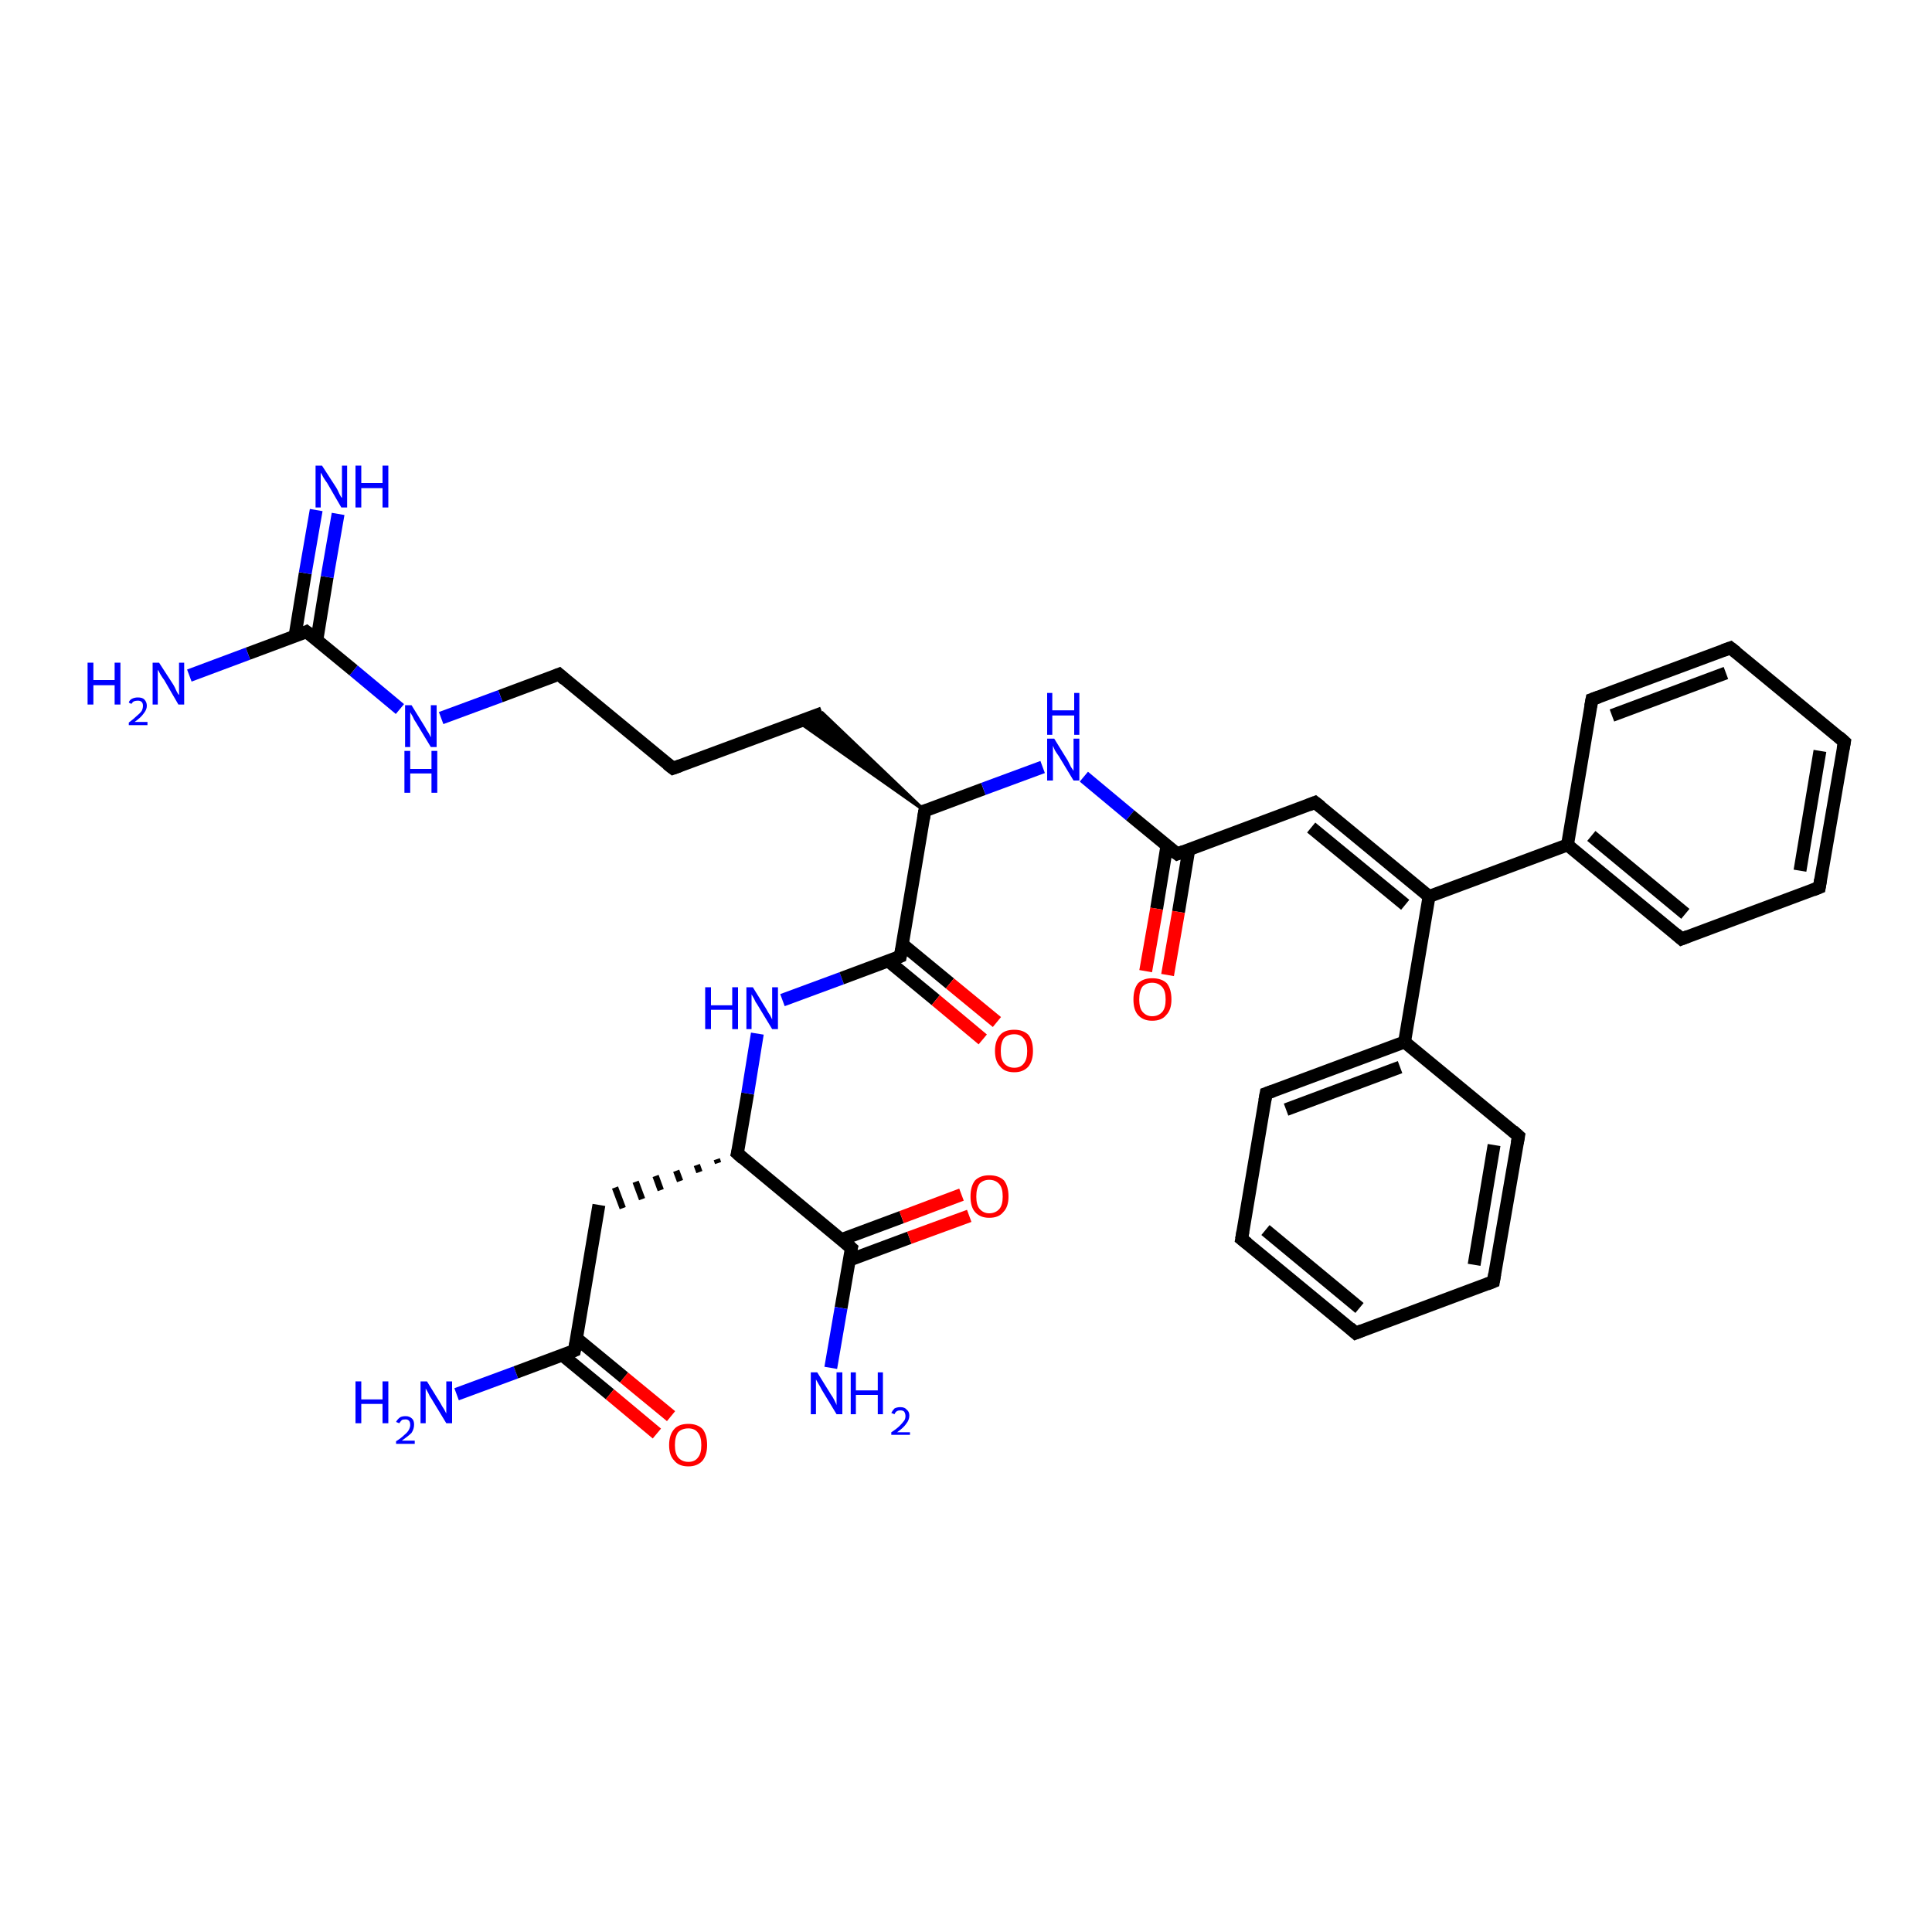 <?xml version='1.0' encoding='iso-8859-1'?>
<svg version='1.1' baseProfile='full'
              xmlns='http://www.w3.org/2000/svg'
                      xmlns:rdkit='http://www.rdkit.org/xml'
                      xmlns:xlink='http://www.w3.org/1999/xlink'
                  xml:space='preserve'
width='300px' height='300px' viewBox='0 0 300 300'>
<!-- END OF HEADER -->
<rect style='opacity:1.0;fill:#FFFFFF;stroke:none' width='300.0' height='300.0' x='0.0' y='0.0'> </rect>
<path class='bond-0 atom-0 atom-1' d='M 70.9,216.5 L 80.1,213.1' style='fill:none;fill-rule:evenodd;stroke:#0000FF;stroke-width:2.0px;stroke-linecap:butt;stroke-linejoin:miter;stroke-opacity:1' />
<path class='bond-0 atom-0 atom-1' d='M 80.1,213.1 L 89.2,209.7' style='fill:none;fill-rule:evenodd;stroke:#000000;stroke-width:2.0px;stroke-linecap:butt;stroke-linejoin:miter;stroke-opacity:1' />
<path class='bond-1 atom-1 atom-2' d='M 87.3,210.4 L 94.7,216.5' style='fill:none;fill-rule:evenodd;stroke:#000000;stroke-width:2.0px;stroke-linecap:butt;stroke-linejoin:miter;stroke-opacity:1' />
<path class='bond-1 atom-1 atom-2' d='M 94.7,216.5 L 102.0,222.6' style='fill:none;fill-rule:evenodd;stroke:#FF0000;stroke-width:2.0px;stroke-linecap:butt;stroke-linejoin:miter;stroke-opacity:1' />
<path class='bond-1 atom-1 atom-2' d='M 89.5,207.8 L 96.9,213.9' style='fill:none;fill-rule:evenodd;stroke:#000000;stroke-width:2.0px;stroke-linecap:butt;stroke-linejoin:miter;stroke-opacity:1' />
<path class='bond-1 atom-1 atom-2' d='M 96.9,213.9 L 104.2,219.9' style='fill:none;fill-rule:evenodd;stroke:#FF0000;stroke-width:2.0px;stroke-linecap:butt;stroke-linejoin:miter;stroke-opacity:1' />
<path class='bond-2 atom-1 atom-3' d='M 89.2,209.7 L 93.0,187.1' style='fill:none;fill-rule:evenodd;stroke:#000000;stroke-width:2.0px;stroke-linecap:butt;stroke-linejoin:miter;stroke-opacity:1' />
<path class='bond-3 atom-4 atom-3' d='M 111.3,180.0 L 111.5,180.6' style='fill:none;fill-rule:evenodd;stroke:#000000;stroke-width:1.0px;stroke-linecap:butt;stroke-linejoin:miter;stroke-opacity:1' />
<path class='bond-3 atom-4 atom-3' d='M 108.2,180.9 L 108.6,182.0' style='fill:none;fill-rule:evenodd;stroke:#000000;stroke-width:1.0px;stroke-linecap:butt;stroke-linejoin:miter;stroke-opacity:1' />
<path class='bond-3 atom-4 atom-3' d='M 105.0,181.8 L 105.6,183.4' style='fill:none;fill-rule:evenodd;stroke:#000000;stroke-width:1.0px;stroke-linecap:butt;stroke-linejoin:miter;stroke-opacity:1' />
<path class='bond-3 atom-4 atom-3' d='M 101.8,182.6 L 102.6,184.8' style='fill:none;fill-rule:evenodd;stroke:#000000;stroke-width:1.0px;stroke-linecap:butt;stroke-linejoin:miter;stroke-opacity:1' />
<path class='bond-3 atom-4 atom-3' d='M 98.7,183.5 L 99.7,186.2' style='fill:none;fill-rule:evenodd;stroke:#000000;stroke-width:1.0px;stroke-linecap:butt;stroke-linejoin:miter;stroke-opacity:1' />
<path class='bond-3 atom-4 atom-3' d='M 95.5,184.4 L 96.7,187.6' style='fill:none;fill-rule:evenodd;stroke:#000000;stroke-width:1.0px;stroke-linecap:butt;stroke-linejoin:miter;stroke-opacity:1' />
<path class='bond-4 atom-4 atom-5' d='M 114.5,179.1 L 116.1,169.8' style='fill:none;fill-rule:evenodd;stroke:#000000;stroke-width:2.0px;stroke-linecap:butt;stroke-linejoin:miter;stroke-opacity:1' />
<path class='bond-4 atom-4 atom-5' d='M 116.1,169.8 L 117.6,160.5' style='fill:none;fill-rule:evenodd;stroke:#0000FF;stroke-width:2.0px;stroke-linecap:butt;stroke-linejoin:miter;stroke-opacity:1' />
<path class='bond-5 atom-5 atom-6' d='M 121.5,155.3 L 130.7,151.9' style='fill:none;fill-rule:evenodd;stroke:#0000FF;stroke-width:2.0px;stroke-linecap:butt;stroke-linejoin:miter;stroke-opacity:1' />
<path class='bond-5 atom-5 atom-6' d='M 130.7,151.9 L 139.8,148.5' style='fill:none;fill-rule:evenodd;stroke:#000000;stroke-width:2.0px;stroke-linecap:butt;stroke-linejoin:miter;stroke-opacity:1' />
<path class='bond-6 atom-6 atom-7' d='M 137.9,149.2 L 145.3,155.3' style='fill:none;fill-rule:evenodd;stroke:#000000;stroke-width:2.0px;stroke-linecap:butt;stroke-linejoin:miter;stroke-opacity:1' />
<path class='bond-6 atom-6 atom-7' d='M 145.3,155.3 L 152.6,161.4' style='fill:none;fill-rule:evenodd;stroke:#FF0000;stroke-width:2.0px;stroke-linecap:butt;stroke-linejoin:miter;stroke-opacity:1' />
<path class='bond-6 atom-6 atom-7' d='M 140.1,146.6 L 147.5,152.7' style='fill:none;fill-rule:evenodd;stroke:#000000;stroke-width:2.0px;stroke-linecap:butt;stroke-linejoin:miter;stroke-opacity:1' />
<path class='bond-6 atom-6 atom-7' d='M 147.5,152.7 L 154.8,158.7' style='fill:none;fill-rule:evenodd;stroke:#FF0000;stroke-width:2.0px;stroke-linecap:butt;stroke-linejoin:miter;stroke-opacity:1' />
<path class='bond-7 atom-6 atom-8' d='M 139.8,148.5 L 143.6,125.9' style='fill:none;fill-rule:evenodd;stroke:#000000;stroke-width:2.0px;stroke-linecap:butt;stroke-linejoin:miter;stroke-opacity:1' />
<path class='bond-8 atom-8 atom-9' d='M 143.6,125.9 L 124.0,112.1 L 127.7,110.7 Z' style='fill:#000000;fill-rule:evenodd;fill-opacity:1;stroke:#000000;stroke-width:0.5px;stroke-linecap:butt;stroke-linejoin:miter;stroke-opacity:1;' />
<path class='bond-9 atom-9 atom-10' d='M 127.7,110.7 L 104.5,119.3' style='fill:none;fill-rule:evenodd;stroke:#000000;stroke-width:2.0px;stroke-linecap:butt;stroke-linejoin:miter;stroke-opacity:1' />
<path class='bond-10 atom-10 atom-11' d='M 104.5,119.3 L 86.8,104.7' style='fill:none;fill-rule:evenodd;stroke:#000000;stroke-width:2.0px;stroke-linecap:butt;stroke-linejoin:miter;stroke-opacity:1' />
<path class='bond-11 atom-11 atom-12' d='M 86.8,104.7 L 77.7,108.1' style='fill:none;fill-rule:evenodd;stroke:#000000;stroke-width:2.0px;stroke-linecap:butt;stroke-linejoin:miter;stroke-opacity:1' />
<path class='bond-11 atom-11 atom-12' d='M 77.7,108.1 L 68.5,111.5' style='fill:none;fill-rule:evenodd;stroke:#0000FF;stroke-width:2.0px;stroke-linecap:butt;stroke-linejoin:miter;stroke-opacity:1' />
<path class='bond-12 atom-12 atom-13' d='M 62.1,110.1 L 54.9,104.1' style='fill:none;fill-rule:evenodd;stroke:#0000FF;stroke-width:2.0px;stroke-linecap:butt;stroke-linejoin:miter;stroke-opacity:1' />
<path class='bond-12 atom-12 atom-13' d='M 54.9,104.1 L 47.6,98.1' style='fill:none;fill-rule:evenodd;stroke:#000000;stroke-width:2.0px;stroke-linecap:butt;stroke-linejoin:miter;stroke-opacity:1' />
<path class='bond-13 atom-13 atom-14' d='M 47.6,98.1 L 38.5,101.5' style='fill:none;fill-rule:evenodd;stroke:#000000;stroke-width:2.0px;stroke-linecap:butt;stroke-linejoin:miter;stroke-opacity:1' />
<path class='bond-13 atom-13 atom-14' d='M 38.5,101.5 L 29.4,104.9' style='fill:none;fill-rule:evenodd;stroke:#0000FF;stroke-width:2.0px;stroke-linecap:butt;stroke-linejoin:miter;stroke-opacity:1' />
<path class='bond-14 atom-13 atom-15' d='M 49.2,99.4 L 50.8,89.6' style='fill:none;fill-rule:evenodd;stroke:#000000;stroke-width:2.0px;stroke-linecap:butt;stroke-linejoin:miter;stroke-opacity:1' />
<path class='bond-14 atom-13 atom-15' d='M 50.8,89.6 L 52.5,79.8' style='fill:none;fill-rule:evenodd;stroke:#0000FF;stroke-width:2.0px;stroke-linecap:butt;stroke-linejoin:miter;stroke-opacity:1' />
<path class='bond-14 atom-13 atom-15' d='M 45.8,98.8 L 47.4,89.0' style='fill:none;fill-rule:evenodd;stroke:#000000;stroke-width:2.0px;stroke-linecap:butt;stroke-linejoin:miter;stroke-opacity:1' />
<path class='bond-14 atom-13 atom-15' d='M 47.4,89.0 L 49.1,79.2' style='fill:none;fill-rule:evenodd;stroke:#0000FF;stroke-width:2.0px;stroke-linecap:butt;stroke-linejoin:miter;stroke-opacity:1' />
<path class='bond-15 atom-8 atom-16' d='M 143.6,125.9 L 152.7,122.5' style='fill:none;fill-rule:evenodd;stroke:#000000;stroke-width:2.0px;stroke-linecap:butt;stroke-linejoin:miter;stroke-opacity:1' />
<path class='bond-15 atom-8 atom-16' d='M 152.7,122.5 L 161.9,119.1' style='fill:none;fill-rule:evenodd;stroke:#0000FF;stroke-width:2.0px;stroke-linecap:butt;stroke-linejoin:miter;stroke-opacity:1' />
<path class='bond-16 atom-16 atom-17' d='M 168.3,120.6 L 175.5,126.6' style='fill:none;fill-rule:evenodd;stroke:#0000FF;stroke-width:2.0px;stroke-linecap:butt;stroke-linejoin:miter;stroke-opacity:1' />
<path class='bond-16 atom-16 atom-17' d='M 175.5,126.6 L 182.8,132.6' style='fill:none;fill-rule:evenodd;stroke:#000000;stroke-width:2.0px;stroke-linecap:butt;stroke-linejoin:miter;stroke-opacity:1' />
<path class='bond-17 atom-17 atom-18' d='M 181.2,131.3 L 179.6,141.1' style='fill:none;fill-rule:evenodd;stroke:#000000;stroke-width:2.0px;stroke-linecap:butt;stroke-linejoin:miter;stroke-opacity:1' />
<path class='bond-17 atom-17 atom-18' d='M 179.6,141.1 L 177.9,150.8' style='fill:none;fill-rule:evenodd;stroke:#FF0000;stroke-width:2.0px;stroke-linecap:butt;stroke-linejoin:miter;stroke-opacity:1' />
<path class='bond-17 atom-17 atom-18' d='M 184.6,131.9 L 183.0,141.6' style='fill:none;fill-rule:evenodd;stroke:#000000;stroke-width:2.0px;stroke-linecap:butt;stroke-linejoin:miter;stroke-opacity:1' />
<path class='bond-17 atom-17 atom-18' d='M 183.0,141.6 L 181.3,151.4' style='fill:none;fill-rule:evenodd;stroke:#FF0000;stroke-width:2.0px;stroke-linecap:butt;stroke-linejoin:miter;stroke-opacity:1' />
<path class='bond-18 atom-17 atom-19' d='M 182.8,132.6 L 204.2,124.6' style='fill:none;fill-rule:evenodd;stroke:#000000;stroke-width:2.0px;stroke-linecap:butt;stroke-linejoin:miter;stroke-opacity:1' />
<path class='bond-19 atom-19 atom-20' d='M 204.2,124.6 L 221.9,139.2' style='fill:none;fill-rule:evenodd;stroke:#000000;stroke-width:2.0px;stroke-linecap:butt;stroke-linejoin:miter;stroke-opacity:1' />
<path class='bond-19 atom-19 atom-20' d='M 203.6,128.5 L 218.2,140.5' style='fill:none;fill-rule:evenodd;stroke:#000000;stroke-width:2.0px;stroke-linecap:butt;stroke-linejoin:miter;stroke-opacity:1' />
<path class='bond-20 atom-20 atom-21' d='M 221.9,139.2 L 243.4,131.2' style='fill:none;fill-rule:evenodd;stroke:#000000;stroke-width:2.0px;stroke-linecap:butt;stroke-linejoin:miter;stroke-opacity:1' />
<path class='bond-21 atom-21 atom-22' d='M 243.4,131.2 L 261.1,145.8' style='fill:none;fill-rule:evenodd;stroke:#000000;stroke-width:2.0px;stroke-linecap:butt;stroke-linejoin:miter;stroke-opacity:1' />
<path class='bond-21 atom-21 atom-22' d='M 247.1,129.8 L 261.7,141.9' style='fill:none;fill-rule:evenodd;stroke:#000000;stroke-width:2.0px;stroke-linecap:butt;stroke-linejoin:miter;stroke-opacity:1' />
<path class='bond-22 atom-22 atom-23' d='M 261.1,145.8 L 282.5,137.8' style='fill:none;fill-rule:evenodd;stroke:#000000;stroke-width:2.0px;stroke-linecap:butt;stroke-linejoin:miter;stroke-opacity:1' />
<path class='bond-23 atom-23 atom-24' d='M 282.5,137.8 L 286.4,115.2' style='fill:none;fill-rule:evenodd;stroke:#000000;stroke-width:2.0px;stroke-linecap:butt;stroke-linejoin:miter;stroke-opacity:1' />
<path class='bond-23 atom-23 atom-24' d='M 279.5,135.2 L 282.6,116.6' style='fill:none;fill-rule:evenodd;stroke:#000000;stroke-width:2.0px;stroke-linecap:butt;stroke-linejoin:miter;stroke-opacity:1' />
<path class='bond-24 atom-24 atom-25' d='M 286.4,115.2 L 268.7,100.6' style='fill:none;fill-rule:evenodd;stroke:#000000;stroke-width:2.0px;stroke-linecap:butt;stroke-linejoin:miter;stroke-opacity:1' />
<path class='bond-25 atom-25 atom-26' d='M 268.7,100.6 L 247.2,108.6' style='fill:none;fill-rule:evenodd;stroke:#000000;stroke-width:2.0px;stroke-linecap:butt;stroke-linejoin:miter;stroke-opacity:1' />
<path class='bond-25 atom-25 atom-26' d='M 268.0,104.5 L 250.3,111.1' style='fill:none;fill-rule:evenodd;stroke:#000000;stroke-width:2.0px;stroke-linecap:butt;stroke-linejoin:miter;stroke-opacity:1' />
<path class='bond-26 atom-20 atom-27' d='M 221.9,139.2 L 218.1,161.8' style='fill:none;fill-rule:evenodd;stroke:#000000;stroke-width:2.0px;stroke-linecap:butt;stroke-linejoin:miter;stroke-opacity:1' />
<path class='bond-27 atom-27 atom-28' d='M 218.1,161.8 L 196.6,169.8' style='fill:none;fill-rule:evenodd;stroke:#000000;stroke-width:2.0px;stroke-linecap:butt;stroke-linejoin:miter;stroke-opacity:1' />
<path class='bond-27 atom-27 atom-28' d='M 217.4,165.7 L 199.7,172.3' style='fill:none;fill-rule:evenodd;stroke:#000000;stroke-width:2.0px;stroke-linecap:butt;stroke-linejoin:miter;stroke-opacity:1' />
<path class='bond-28 atom-28 atom-29' d='M 196.6,169.8 L 192.8,192.4' style='fill:none;fill-rule:evenodd;stroke:#000000;stroke-width:2.0px;stroke-linecap:butt;stroke-linejoin:miter;stroke-opacity:1' />
<path class='bond-29 atom-29 atom-30' d='M 192.8,192.4 L 210.5,207.0' style='fill:none;fill-rule:evenodd;stroke:#000000;stroke-width:2.0px;stroke-linecap:butt;stroke-linejoin:miter;stroke-opacity:1' />
<path class='bond-29 atom-29 atom-30' d='M 196.5,191.0 L 211.1,203.1' style='fill:none;fill-rule:evenodd;stroke:#000000;stroke-width:2.0px;stroke-linecap:butt;stroke-linejoin:miter;stroke-opacity:1' />
<path class='bond-30 atom-30 atom-31' d='M 210.5,207.0 L 231.9,199.0' style='fill:none;fill-rule:evenodd;stroke:#000000;stroke-width:2.0px;stroke-linecap:butt;stroke-linejoin:miter;stroke-opacity:1' />
<path class='bond-31 atom-31 atom-32' d='M 231.9,199.0 L 235.8,176.4' style='fill:none;fill-rule:evenodd;stroke:#000000;stroke-width:2.0px;stroke-linecap:butt;stroke-linejoin:miter;stroke-opacity:1' />
<path class='bond-31 atom-31 atom-32' d='M 228.9,196.4 L 232.0,177.8' style='fill:none;fill-rule:evenodd;stroke:#000000;stroke-width:2.0px;stroke-linecap:butt;stroke-linejoin:miter;stroke-opacity:1' />
<path class='bond-32 atom-4 atom-33' d='M 114.5,179.1 L 132.2,193.8' style='fill:none;fill-rule:evenodd;stroke:#000000;stroke-width:2.0px;stroke-linecap:butt;stroke-linejoin:miter;stroke-opacity:1' />
<path class='bond-33 atom-33 atom-34' d='M 132.2,193.8 L 130.6,203.1' style='fill:none;fill-rule:evenodd;stroke:#000000;stroke-width:2.0px;stroke-linecap:butt;stroke-linejoin:miter;stroke-opacity:1' />
<path class='bond-33 atom-33 atom-34' d='M 130.6,203.1 L 129.0,212.4' style='fill:none;fill-rule:evenodd;stroke:#0000FF;stroke-width:2.0px;stroke-linecap:butt;stroke-linejoin:miter;stroke-opacity:1' />
<path class='bond-34 atom-33 atom-35' d='M 131.8,195.7 L 141.2,192.2' style='fill:none;fill-rule:evenodd;stroke:#000000;stroke-width:2.0px;stroke-linecap:butt;stroke-linejoin:miter;stroke-opacity:1' />
<path class='bond-34 atom-33 atom-35' d='M 141.2,192.2 L 150.5,188.8' style='fill:none;fill-rule:evenodd;stroke:#FF0000;stroke-width:2.0px;stroke-linecap:butt;stroke-linejoin:miter;stroke-opacity:1' />
<path class='bond-34 atom-33 atom-35' d='M 130.6,192.5 L 140.0,189.0' style='fill:none;fill-rule:evenodd;stroke:#000000;stroke-width:2.0px;stroke-linecap:butt;stroke-linejoin:miter;stroke-opacity:1' />
<path class='bond-34 atom-33 atom-35' d='M 140.0,189.0 L 149.3,185.5' style='fill:none;fill-rule:evenodd;stroke:#FF0000;stroke-width:2.0px;stroke-linecap:butt;stroke-linejoin:miter;stroke-opacity:1' />
<path class='bond-35 atom-26 atom-21' d='M 247.2,108.6 L 243.4,131.2' style='fill:none;fill-rule:evenodd;stroke:#000000;stroke-width:2.0px;stroke-linecap:butt;stroke-linejoin:miter;stroke-opacity:1' />
<path class='bond-36 atom-32 atom-27' d='M 235.8,176.4 L 218.1,161.8' style='fill:none;fill-rule:evenodd;stroke:#000000;stroke-width:2.0px;stroke-linecap:butt;stroke-linejoin:miter;stroke-opacity:1' />
<path d='M 88.7,209.9 L 89.2,209.7 L 89.4,208.6' style='fill:none;stroke:#000000;stroke-width:2.0px;stroke-linecap:butt;stroke-linejoin:miter;stroke-opacity:1;' />
<path d='M 114.6,178.7 L 114.5,179.1 L 115.4,179.9' style='fill:none;stroke:#000000;stroke-width:2.0px;stroke-linecap:butt;stroke-linejoin:miter;stroke-opacity:1;' />
<path d='M 139.3,148.7 L 139.8,148.5 L 140.0,147.4' style='fill:none;stroke:#000000;stroke-width:2.0px;stroke-linecap:butt;stroke-linejoin:miter;stroke-opacity:1;' />
<path d='M 143.4,127.1 L 143.6,125.9 L 144.1,125.8' style='fill:none;stroke:#000000;stroke-width:2.0px;stroke-linecap:butt;stroke-linejoin:miter;stroke-opacity:1;' />
<path d='M 105.6,118.9 L 104.5,119.3 L 103.6,118.6' style='fill:none;stroke:#000000;stroke-width:2.0px;stroke-linecap:butt;stroke-linejoin:miter;stroke-opacity:1;' />
<path d='M 87.7,105.5 L 86.8,104.7 L 86.3,104.9' style='fill:none;stroke:#000000;stroke-width:2.0px;stroke-linecap:butt;stroke-linejoin:miter;stroke-opacity:1;' />
<path d='M 48.0,98.4 L 47.6,98.1 L 47.2,98.3' style='fill:none;stroke:#000000;stroke-width:2.0px;stroke-linecap:butt;stroke-linejoin:miter;stroke-opacity:1;' />
<path d='M 182.4,132.3 L 182.8,132.6 L 183.8,132.2' style='fill:none;stroke:#000000;stroke-width:2.0px;stroke-linecap:butt;stroke-linejoin:miter;stroke-opacity:1;' />
<path d='M 203.2,125.0 L 204.2,124.6 L 205.1,125.3' style='fill:none;stroke:#000000;stroke-width:2.0px;stroke-linecap:butt;stroke-linejoin:miter;stroke-opacity:1;' />
<path d='M 260.2,145.0 L 261.1,145.8 L 262.1,145.4' style='fill:none;stroke:#000000;stroke-width:2.0px;stroke-linecap:butt;stroke-linejoin:miter;stroke-opacity:1;' />
<path d='M 281.5,138.2 L 282.5,137.8 L 282.7,136.6' style='fill:none;stroke:#000000;stroke-width:2.0px;stroke-linecap:butt;stroke-linejoin:miter;stroke-opacity:1;' />
<path d='M 286.2,116.3 L 286.4,115.2 L 285.5,114.4' style='fill:none;stroke:#000000;stroke-width:2.0px;stroke-linecap:butt;stroke-linejoin:miter;stroke-opacity:1;' />
<path d='M 269.6,101.3 L 268.7,100.6 L 267.6,101.0' style='fill:none;stroke:#000000;stroke-width:2.0px;stroke-linecap:butt;stroke-linejoin:miter;stroke-opacity:1;' />
<path d='M 248.3,108.2 L 247.2,108.6 L 247.0,109.7' style='fill:none;stroke:#000000;stroke-width:2.0px;stroke-linecap:butt;stroke-linejoin:miter;stroke-opacity:1;' />
<path d='M 197.7,169.4 L 196.6,169.8 L 196.4,170.9' style='fill:none;stroke:#000000;stroke-width:2.0px;stroke-linecap:butt;stroke-linejoin:miter;stroke-opacity:1;' />
<path d='M 193.0,191.2 L 192.8,192.4 L 193.7,193.1' style='fill:none;stroke:#000000;stroke-width:2.0px;stroke-linecap:butt;stroke-linejoin:miter;stroke-opacity:1;' />
<path d='M 209.6,206.2 L 210.5,207.0 L 211.5,206.6' style='fill:none;stroke:#000000;stroke-width:2.0px;stroke-linecap:butt;stroke-linejoin:miter;stroke-opacity:1;' />
<path d='M 230.9,199.4 L 231.9,199.0 L 232.1,197.8' style='fill:none;stroke:#000000;stroke-width:2.0px;stroke-linecap:butt;stroke-linejoin:miter;stroke-opacity:1;' />
<path d='M 235.6,177.5 L 235.8,176.4 L 234.9,175.6' style='fill:none;stroke:#000000;stroke-width:2.0px;stroke-linecap:butt;stroke-linejoin:miter;stroke-opacity:1;' />
<path d='M 131.3,193.0 L 132.2,193.8 L 132.1,194.2' style='fill:none;stroke:#000000;stroke-width:2.0px;stroke-linecap:butt;stroke-linejoin:miter;stroke-opacity:1;' />
<path class='atom-0' d='M 55.2 214.5
L 56.1 214.5
L 56.1 217.3
L 59.4 217.3
L 59.4 214.5
L 60.3 214.5
L 60.3 221.0
L 59.4 221.0
L 59.4 218.0
L 56.1 218.0
L 56.1 221.0
L 55.2 221.0
L 55.2 214.5
' fill='#0000FF'/>
<path class='atom-0' d='M 61.5 220.8
Q 61.7 220.4, 62.1 220.1
Q 62.4 219.9, 63.0 219.9
Q 63.6 219.9, 64.0 220.3
Q 64.3 220.6, 64.3 221.2
Q 64.3 221.9, 63.9 222.5
Q 63.4 223.0, 62.4 223.7
L 64.4 223.7
L 64.4 224.2
L 61.5 224.2
L 61.5 223.8
Q 62.3 223.3, 62.8 222.8
Q 63.3 222.4, 63.5 222.0
Q 63.7 221.6, 63.7 221.3
Q 63.7 220.8, 63.5 220.6
Q 63.3 220.4, 63.0 220.4
Q 62.6 220.4, 62.4 220.5
Q 62.2 220.7, 62.0 221.0
L 61.5 220.8
' fill='#0000FF'/>
<path class='atom-0' d='M 66.3 214.5
L 68.4 217.9
Q 68.6 218.3, 69.0 218.9
Q 69.3 219.5, 69.3 219.5
L 69.3 214.5
L 70.2 214.5
L 70.2 221.0
L 69.3 221.0
L 67.0 217.2
Q 66.7 216.8, 66.5 216.3
Q 66.2 215.8, 66.1 215.6
L 66.1 221.0
L 65.3 221.0
L 65.3 214.5
L 66.3 214.5
' fill='#0000FF'/>
<path class='atom-2' d='M 103.9 224.4
Q 103.9 222.8, 104.7 221.9
Q 105.4 221.1, 106.9 221.1
Q 108.3 221.1, 109.1 221.9
Q 109.8 222.8, 109.8 224.4
Q 109.8 225.9, 109.1 226.8
Q 108.3 227.7, 106.9 227.7
Q 105.4 227.7, 104.7 226.8
Q 103.9 226.0, 103.9 224.4
M 106.9 227.0
Q 107.9 227.0, 108.4 226.3
Q 108.9 225.7, 108.9 224.4
Q 108.9 223.1, 108.4 222.5
Q 107.9 221.8, 106.9 221.8
Q 105.9 221.8, 105.3 222.4
Q 104.8 223.1, 104.8 224.4
Q 104.8 225.7, 105.3 226.3
Q 105.9 227.0, 106.9 227.0
' fill='#FF0000'/>
<path class='atom-5' d='M 109.5 153.3
L 110.4 153.3
L 110.4 156.1
L 113.7 156.1
L 113.7 153.3
L 114.6 153.3
L 114.6 159.8
L 113.7 159.8
L 113.7 156.8
L 110.4 156.8
L 110.4 159.8
L 109.5 159.8
L 109.5 153.3
' fill='#0000FF'/>
<path class='atom-5' d='M 116.9 153.3
L 119.0 156.7
Q 119.2 157.1, 119.6 157.7
Q 119.9 158.3, 119.9 158.3
L 119.9 153.3
L 120.8 153.3
L 120.8 159.8
L 119.9 159.8
L 117.6 156.0
Q 117.3 155.6, 117.1 155.1
Q 116.8 154.6, 116.7 154.4
L 116.7 159.8
L 115.9 159.8
L 115.9 153.3
L 116.9 153.3
' fill='#0000FF'/>
<path class='atom-7' d='M 154.5 163.2
Q 154.5 161.6, 155.3 160.7
Q 156.0 159.9, 157.5 159.9
Q 158.9 159.9, 159.7 160.7
Q 160.4 161.6, 160.4 163.2
Q 160.4 164.7, 159.7 165.6
Q 158.9 166.5, 157.5 166.5
Q 156.0 166.5, 155.3 165.6
Q 154.5 164.8, 154.5 163.2
M 157.5 165.8
Q 158.5 165.8, 159.0 165.1
Q 159.5 164.5, 159.5 163.2
Q 159.5 161.9, 159.0 161.3
Q 158.5 160.6, 157.5 160.6
Q 156.5 160.6, 155.9 161.2
Q 155.4 161.9, 155.4 163.2
Q 155.4 164.5, 155.9 165.1
Q 156.5 165.8, 157.5 165.8
' fill='#FF0000'/>
<path class='atom-12' d='M 63.9 109.5
L 66.0 112.9
Q 66.2 113.3, 66.6 113.9
Q 66.9 114.5, 66.9 114.5
L 66.9 109.5
L 67.8 109.5
L 67.8 116.0
L 66.9 116.0
L 64.6 112.2
Q 64.3 111.8, 64.1 111.3
Q 63.8 110.8, 63.7 110.6
L 63.7 116.0
L 62.9 116.0
L 62.9 109.5
L 63.9 109.5
' fill='#0000FF'/>
<path class='atom-12' d='M 62.8 116.6
L 63.7 116.6
L 63.7 119.4
L 67.0 119.4
L 67.0 116.6
L 67.9 116.6
L 67.9 123.1
L 67.0 123.1
L 67.0 120.1
L 63.7 120.1
L 63.7 123.1
L 62.8 123.1
L 62.8 116.6
' fill='#0000FF'/>
<path class='atom-14' d='M 13.6 102.9
L 14.5 102.9
L 14.5 105.6
L 17.8 105.6
L 17.8 102.9
L 18.7 102.9
L 18.7 109.4
L 17.8 109.4
L 17.8 106.4
L 14.5 106.4
L 14.5 109.4
L 13.6 109.4
L 13.6 102.9
' fill='#0000FF'/>
<path class='atom-14' d='M 20.0 109.1
Q 20.1 108.7, 20.5 108.5
Q 20.9 108.3, 21.4 108.3
Q 22.1 108.3, 22.4 108.6
Q 22.8 109.0, 22.8 109.6
Q 22.8 110.2, 22.3 110.8
Q 21.9 111.4, 20.9 112.1
L 22.9 112.1
L 22.9 112.6
L 20.0 112.6
L 20.0 112.2
Q 20.8 111.6, 21.2 111.2
Q 21.7 110.8, 22.0 110.4
Q 22.2 110.0, 22.2 109.6
Q 22.2 109.2, 22.0 109.0
Q 21.8 108.8, 21.4 108.8
Q 21.1 108.8, 20.8 108.9
Q 20.6 109.0, 20.4 109.3
L 20.0 109.1
' fill='#0000FF'/>
<path class='atom-14' d='M 24.7 102.9
L 26.9 106.3
Q 27.1 106.6, 27.4 107.3
Q 27.7 107.9, 27.8 107.9
L 27.8 102.9
L 28.6 102.9
L 28.6 109.4
L 27.7 109.4
L 25.5 105.6
Q 25.2 105.2, 24.9 104.7
Q 24.6 104.1, 24.5 104.0
L 24.5 109.4
L 23.7 109.4
L 23.7 102.9
L 24.7 102.9
' fill='#0000FF'/>
<path class='atom-15' d='M 50.0 72.3
L 52.2 75.7
Q 52.4 76.0, 52.7 76.7
Q 53.0 77.3, 53.1 77.3
L 53.1 72.3
L 53.9 72.3
L 53.9 78.8
L 53.0 78.8
L 50.8 75.0
Q 50.5 74.6, 50.2 74.1
Q 49.9 73.5, 49.8 73.4
L 49.8 78.8
L 49.0 78.8
L 49.0 72.3
L 50.0 72.3
' fill='#0000FF'/>
<path class='atom-15' d='M 55.2 72.3
L 56.1 72.3
L 56.1 75.0
L 59.4 75.0
L 59.4 72.3
L 60.3 72.3
L 60.3 78.8
L 59.4 78.8
L 59.4 75.8
L 56.1 75.8
L 56.1 78.8
L 55.2 78.8
L 55.2 72.3
' fill='#0000FF'/>
<path class='atom-16' d='M 163.7 114.7
L 165.8 118.1
Q 166.0 118.5, 166.3 119.1
Q 166.7 119.7, 166.7 119.7
L 166.7 114.7
L 167.6 114.7
L 167.6 121.2
L 166.7 121.2
L 164.4 117.4
Q 164.1 117.0, 163.8 116.5
Q 163.6 116.0, 163.5 115.8
L 163.5 121.2
L 162.6 121.2
L 162.6 114.7
L 163.7 114.7
' fill='#0000FF'/>
<path class='atom-16' d='M 162.6 107.6
L 163.4 107.6
L 163.4 110.3
L 166.8 110.3
L 166.8 107.6
L 167.6 107.6
L 167.6 114.1
L 166.8 114.1
L 166.8 111.1
L 163.4 111.1
L 163.4 114.1
L 162.6 114.1
L 162.6 107.6
' fill='#0000FF'/>
<path class='atom-18' d='M 176.0 155.2
Q 176.0 153.6, 176.7 152.7
Q 177.5 151.9, 178.9 151.9
Q 180.4 151.9, 181.2 152.7
Q 181.9 153.6, 181.9 155.2
Q 181.9 156.8, 181.1 157.6
Q 180.4 158.5, 178.9 158.5
Q 177.5 158.5, 176.7 157.6
Q 176.0 156.8, 176.0 155.2
M 178.9 157.8
Q 179.9 157.8, 180.5 157.1
Q 181.0 156.5, 181.0 155.2
Q 181.0 153.9, 180.5 153.3
Q 179.9 152.6, 178.9 152.6
Q 178.0 152.6, 177.4 153.2
Q 176.9 153.9, 176.9 155.2
Q 176.9 156.5, 177.4 157.1
Q 178.0 157.8, 178.9 157.8
' fill='#FF0000'/>
<path class='atom-34' d='M 126.9 213.1
L 129.0 216.5
Q 129.3 216.9, 129.6 217.5
Q 129.9 218.1, 129.9 218.2
L 129.9 213.1
L 130.8 213.1
L 130.8 219.6
L 129.9 219.6
L 127.6 215.8
Q 127.4 215.4, 127.1 214.9
Q 126.8 214.4, 126.7 214.2
L 126.7 219.6
L 125.9 219.6
L 125.9 213.1
L 126.9 213.1
' fill='#0000FF'/>
<path class='atom-34' d='M 132.1 213.1
L 132.9 213.1
L 132.9 215.9
L 136.3 215.9
L 136.3 213.1
L 137.1 213.1
L 137.1 219.6
L 136.3 219.6
L 136.3 216.6
L 132.9 216.6
L 132.9 219.6
L 132.1 219.6
L 132.1 213.1
' fill='#0000FF'/>
<path class='atom-34' d='M 138.4 219.4
Q 138.6 219.0, 138.9 218.7
Q 139.3 218.5, 139.8 218.5
Q 140.5 218.5, 140.8 218.9
Q 141.2 219.2, 141.2 219.8
Q 141.2 220.5, 140.7 221.1
Q 140.3 221.7, 139.3 222.4
L 141.3 222.4
L 141.3 222.8
L 138.4 222.8
L 138.4 222.4
Q 139.2 221.9, 139.7 221.4
Q 140.1 221.0, 140.4 220.6
Q 140.6 220.3, 140.6 219.9
Q 140.6 219.5, 140.4 219.2
Q 140.2 219.0, 139.8 219.0
Q 139.5 219.0, 139.3 219.1
Q 139.0 219.3, 138.9 219.6
L 138.4 219.4
' fill='#0000FF'/>
<path class='atom-35' d='M 150.7 185.8
Q 150.7 184.2, 151.4 183.3
Q 152.2 182.5, 153.6 182.5
Q 155.1 182.5, 155.9 183.3
Q 156.6 184.2, 156.6 185.8
Q 156.6 187.4, 155.8 188.2
Q 155.1 189.1, 153.6 189.1
Q 152.2 189.1, 151.4 188.2
Q 150.7 187.4, 150.7 185.8
M 153.6 188.4
Q 154.6 188.4, 155.2 187.7
Q 155.7 187.1, 155.7 185.8
Q 155.7 184.5, 155.2 183.9
Q 154.6 183.2, 153.6 183.2
Q 152.7 183.2, 152.1 183.8
Q 151.6 184.5, 151.6 185.8
Q 151.6 187.1, 152.1 187.7
Q 152.7 188.4, 153.6 188.4
' fill='#FF0000'/>
</svg>
